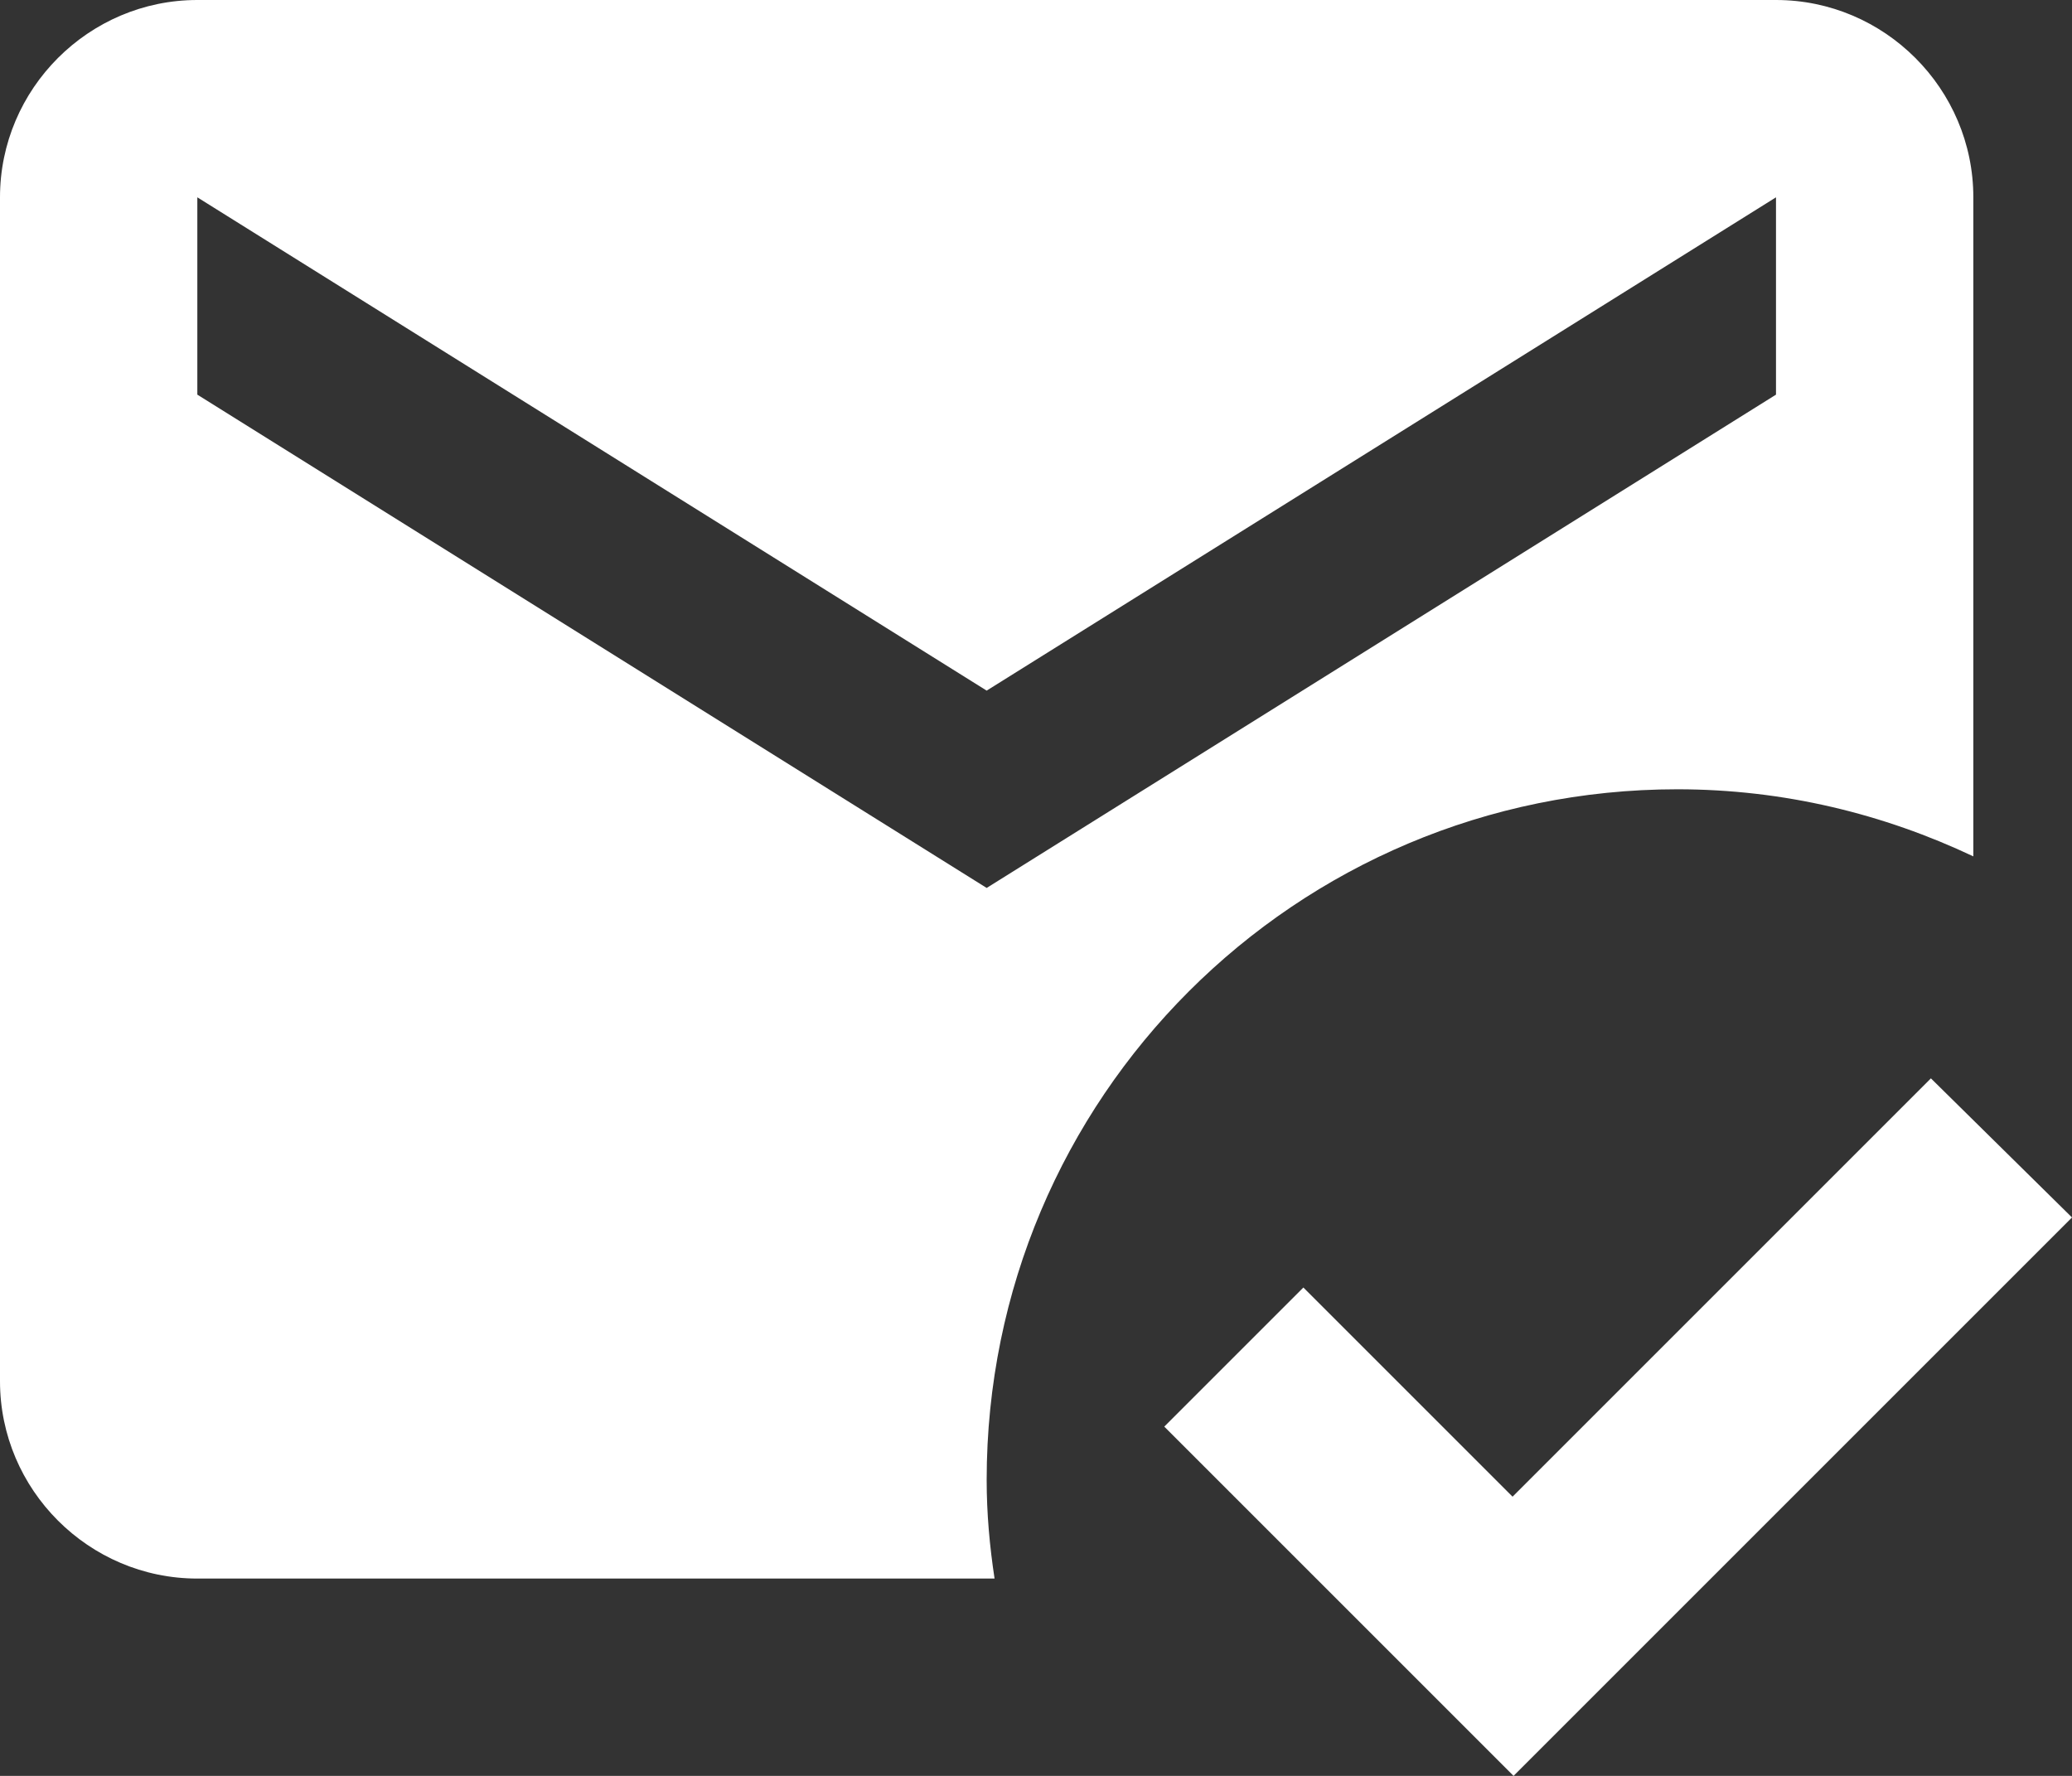 <svg width="21" height="18" viewBox="0 0 21 18" fill="none" xmlns="http://www.w3.org/2000/svg">
<rect x="0" y="0" width="21" height="18" fill="#333333" stroke="none"/>
<path d="M10 15C10 11.13 13.13 8 17 8C18.08 8 19.09 8.25 20 8.68V2C20 0.9 19.1 0 18 0H2C0.9 0 0 0.9 0 2V14C0 15.1 0.9 16 2 16H10.08C10.03 15.67 10 15.34 10 15ZM2 2L10 7L18 2V4L10 9L2 4V2ZM15.34 18L11.8 14.46L13.21 13.05L15.33 15.17L19.57 10.93L21 12.34L15.34 18Z" fill="white"/>
</svg>
